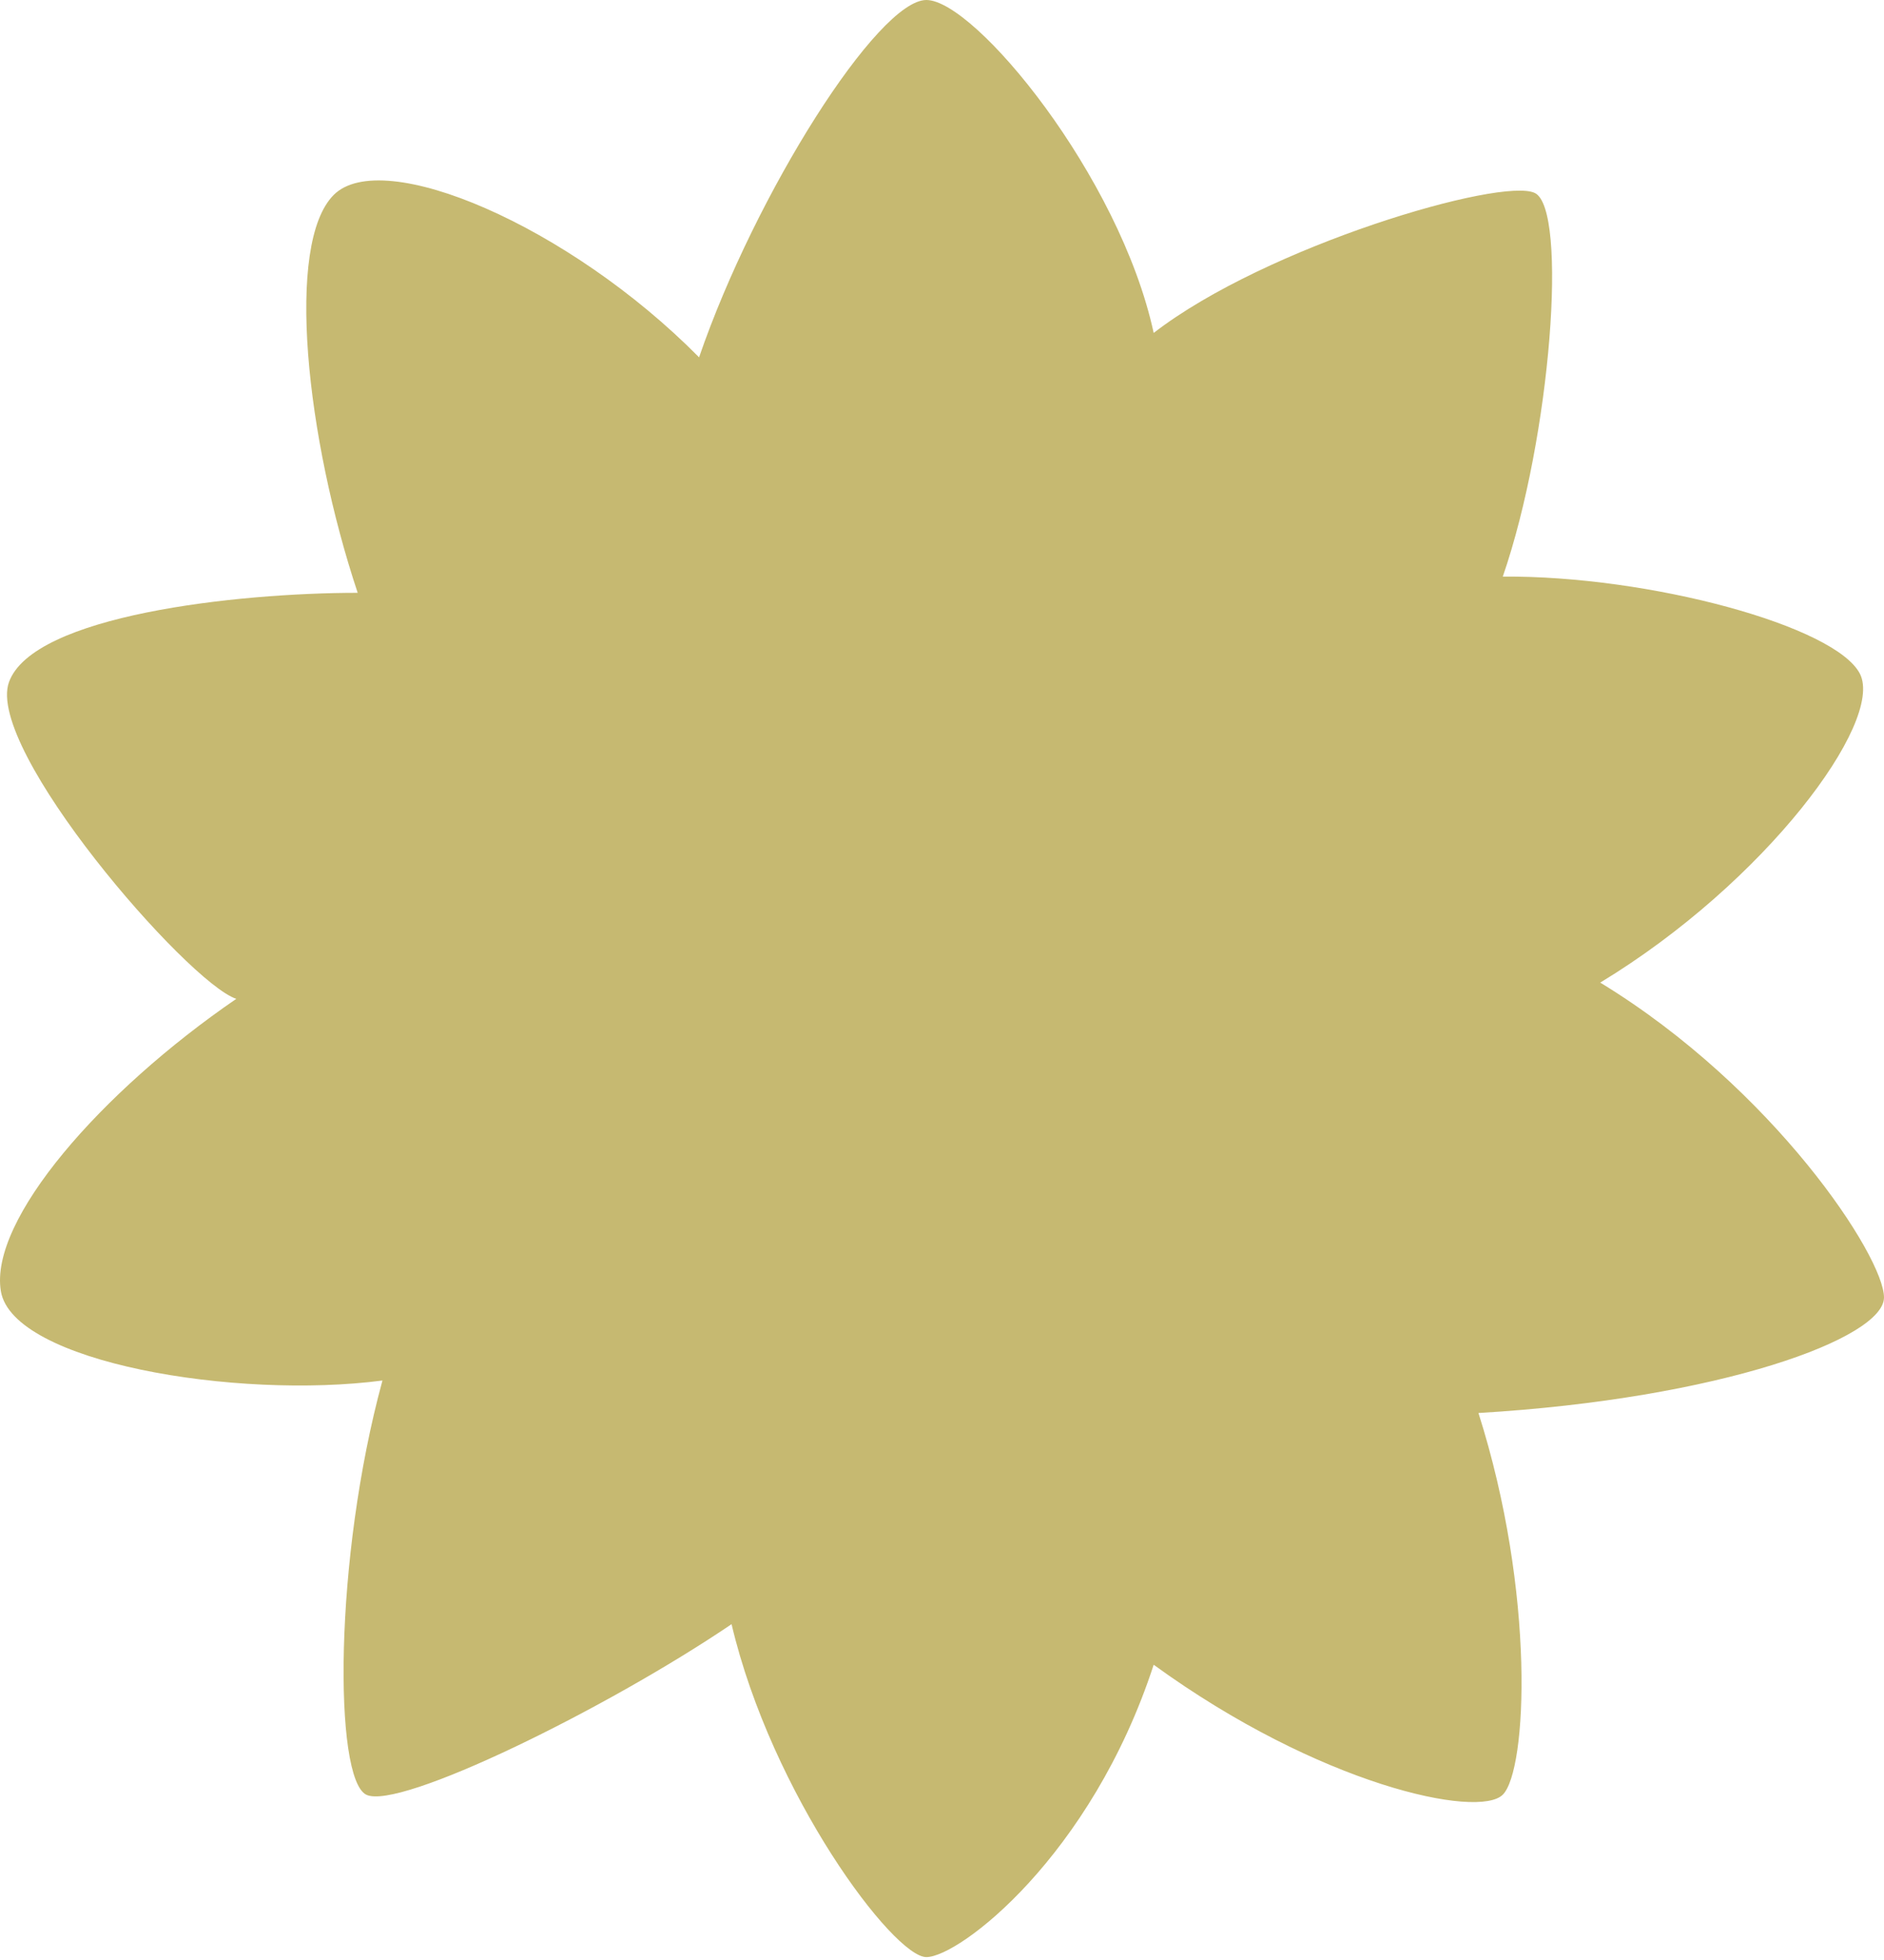 <svg width="50" height="52" viewBox="0 0 50 52" fill="none" xmlns="http://www.w3.org/2000/svg">
<path d="M39.883 15.297C41.166 11.584 41.615 5.552 40.735 5.121C39.855 4.69 33.607 6.523 30.618 8.833C29.716 4.67 25.868 -3.22648e-06 24.585 0C23.303 3.22649e-06 20.051 5.121 18.553 9.48C15.095 5.982 10.15 3.878 8.857 5.171C7.564 6.463 8.126 11.626 9.493 15.728C6.271 15.728 0.875 16.327 0.238 18.098C-0.398 19.868 4.979 26.069 6.271 26.5C2.681 28.96 -0.292 32.367 0.023 34.256C0.338 36.145 6.266 37.134 10.15 36.626C8.857 41.366 8.857 47.183 9.719 47.614C10.581 48.045 16.113 45.328 19.415 43.09C20.482 47.614 23.714 51.923 24.585 51.923C25.457 51.923 28.96 49.249 30.618 44.167C35.02 47.363 39.237 48.26 39.883 47.614C40.53 46.968 40.757 42.263 39.237 37.488C45.671 37.107 50 35.499 50 34.422C50 33.344 47.078 28.877 42.469 26.069C46.856 23.412 50 19.155 49.364 17.882C48.727 16.61 43.77 15.268 39.883 15.297Z" fill="#C6B971"/>
</svg>
